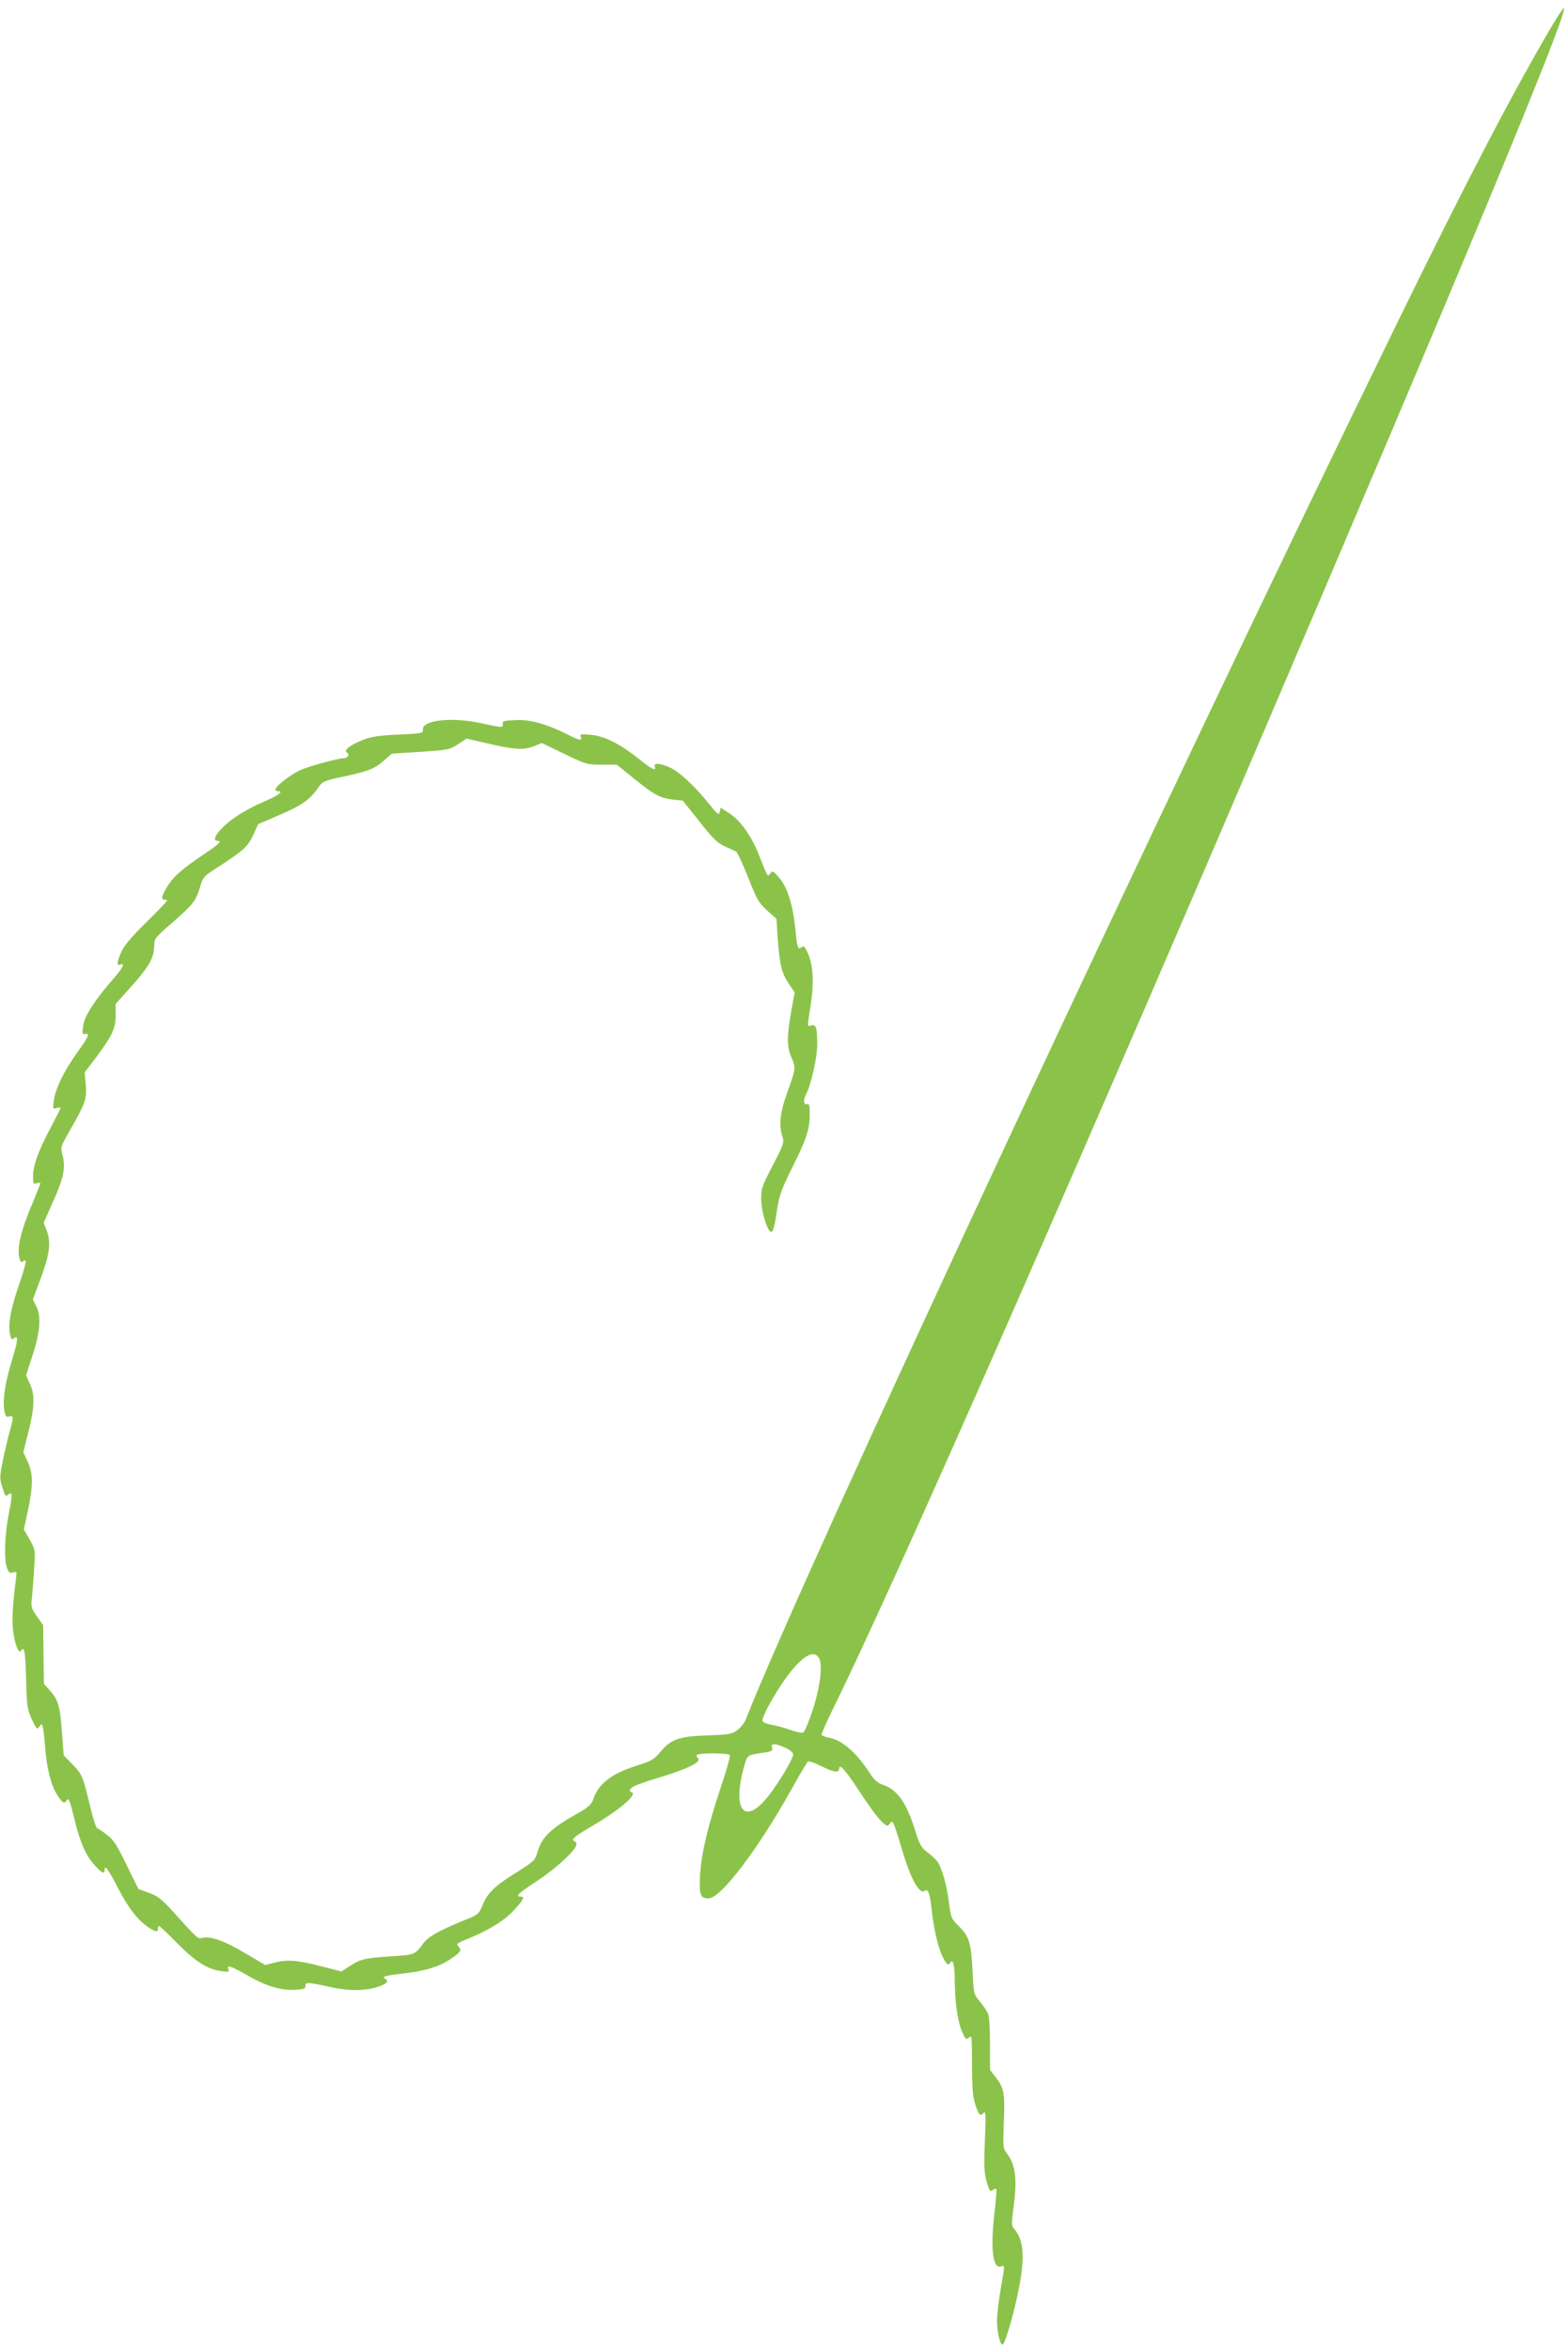 <?xml version="1.0" standalone="no"?>
<!DOCTYPE svg PUBLIC "-//W3C//DTD SVG 20010904//EN"
 "http://www.w3.org/TR/2001/REC-SVG-20010904/DTD/svg10.dtd">
<svg version="1.0" xmlns="http://www.w3.org/2000/svg"
 width="854pt" height="1280pt" viewBox="0 0 854 1280"
 preserveAspectRatio="xMidYMid meet">
<g transform="translate(0,1280) scale(0.1,-0.1)"
fill="#8bc34a" stroke="none">
<path d="M8458 12668 c-209 -353 -465 -843 -839 -1608 -1294 -2648 -3233
-6804 -3558 -7627 -7 -18 -27 -43 -45 -56 -29 -22 -43 -25 -161 -29 -155 -5
-202 -21 -259 -91 -32 -39 -47 -48 -119 -71 -145 -45 -218 -101 -246 -186 -10
-29 -25 -43 -89 -79 -146 -83 -191 -127 -216 -213 -11 -39 -20 -48 -109 -104
-121 -75 -161 -113 -188 -179 -21 -51 -23 -53 -103 -85 -141 -58 -193 -88
-222 -127 -42 -58 -48 -60 -152 -67 -165 -11 -187 -16 -241 -51 l-52 -33 -112
29 c-127 33 -183 37 -253 19 l-49 -13 -112 66 c-111 66 -187 93 -231 82 -25
-6 -25 -6 -155 138 -66 73 -86 89 -135 107 l-58 21 -65 132 c-52 108 -72 138
-106 163 -23 18 -47 34 -53 36 -7 2 -24 57 -40 123 -38 159 -43 172 -97 227
l-46 47 -9 117 c-10 149 -21 186 -64 234 l-35 39 -2 160 -2 159 -34 48 c-31
44 -33 52 -27 103 3 31 9 102 12 158 7 100 6 102 -24 157 l-32 55 21 98 c30
140 30 207 0 271 l-24 52 28 112 c34 138 36 198 8 260 l-21 47 35 108 c42 127
49 217 19 271 l-17 34 40 108 c51 135 60 203 36 265 l-17 45 51 115 c58 130
69 183 52 251 -12 46 -12 47 43 143 82 143 89 165 83 243 l-6 67 52 68 c97
129 117 169 117 241 l0 64 86 96 c96 107 123 156 124 219 0 41 3 45 100 129
113 99 127 117 150 194 15 51 21 58 80 96 155 100 180 122 209 185 l27 60 125
54 c123 54 158 80 211 157 13 19 34 28 100 42 159 33 196 47 245 90 l47 41
156 10 c150 10 159 12 204 41 l47 31 122 -28 c141 -33 190 -35 247 -13 l41 17
122 -59 c118 -57 125 -59 204 -59 l82 0 93 -75 c112 -90 141 -106 212 -115
l55 -6 90 -113 c72 -92 98 -117 137 -135 27 -12 55 -26 63 -29 7 -4 37 -68 66
-142 48 -122 59 -139 104 -180 l50 -45 6 -95 c10 -149 22 -200 59 -255 l34
-50 -19 -105 c-24 -139 -24 -191 2 -251 24 -56 24 -58 -25 -194 -38 -106 -45
-176 -25 -235 11 -31 8 -41 -52 -157 -61 -118 -64 -128 -63 -191 1 -64 35
-172 54 -172 11 0 19 31 34 131 11 69 26 109 76 210 81 160 100 217 100 297 0
53 -3 63 -15 58 -18 -6 -21 25 -5 53 27 51 61 201 61 271 0 91 -6 113 -32 105
-23 -8 -23 -13 -3 116 18 120 13 211 -16 277 -16 36 -23 42 -34 33 -20 -17
-24 -7 -35 106 -13 127 -43 221 -88 273 -33 38 -36 39 -48 23 -15 -20 -9 -31
-65 109 -40 99 -101 183 -159 219 l-46 30 -5 -23 c-5 -20 -12 -15 -61 47 -76
94 -160 172 -211 195 -53 24 -90 26 -82 5 11 -28 -17 -15 -92 46 -102 80 -182
120 -258 127 -52 4 -59 3 -53 -11 9 -24 -5 -21 -71 12 -116 58 -201 82 -282
79 -65 -3 -75 -5 -72 -20 4 -23 -4 -22 -118 3 -158 35 -322 17 -317 -35 2 -20
-3 -21 -133 -27 -104 -5 -148 -11 -190 -28 -72 -28 -110 -57 -91 -70 17 -11 6
-31 -18 -31 -26 0 -158 -35 -222 -59 -54 -20 -149 -92 -149 -112 0 -5 8 -9 17
-9 31 0 -6 -26 -86 -59 -40 -17 -104 -51 -141 -76 -90 -60 -148 -135 -104
-135 25 0 7 -17 -74 -72 -109 -73 -160 -116 -191 -162 -38 -55 -47 -86 -27
-86 9 0 16 -3 16 -6 0 -3 -51 -56 -113 -117 -77 -76 -121 -127 -135 -159 -26
-57 -28 -80 -7 -72 31 12 13 -20 -52 -94 -86 -99 -142 -186 -149 -234 -8 -47
-6 -54 12 -50 25 5 16 -15 -49 -106 -72 -102 -114 -189 -124 -257 -6 -45 -5
-47 15 -40 12 3 22 4 22 0 0 -3 -25 -52 -55 -109 -66 -123 -95 -204 -95 -263
0 -40 2 -44 20 -38 11 3 20 4 20 1 0 -4 -22 -59 -49 -124 -55 -130 -77 -222
-67 -277 6 -30 10 -34 22 -25 23 20 18 -10 -26 -138 -43 -128 -56 -202 -46
-257 6 -29 10 -34 21 -25 26 22 24 -9 -10 -119 -37 -121 -52 -218 -41 -276 6
-30 10 -35 27 -30 24 8 24 -2 1 -85 -10 -36 -27 -106 -37 -157 -16 -80 -17
-97 -5 -135 18 -59 20 -61 35 -48 23 19 23 -2 3 -105 -23 -111 -27 -255 -9
-298 8 -22 16 -27 31 -22 11 3 20 3 20 -2 0 -4 -6 -60 -14 -123 -8 -74 -10
-140 -5 -187 8 -75 31 -135 43 -114 18 29 24 -1 28 -151 4 -152 6 -167 31
-222 25 -54 29 -58 41 -41 13 18 14 18 19 -1 3 -10 9 -57 12 -104 9 -114 30
-205 61 -257 29 -49 43 -61 55 -42 13 21 18 9 44 -98 30 -125 62 -199 110
-252 40 -44 55 -51 55 -25 0 30 20 2 75 -104 54 -106 111 -177 170 -214 36
-22 45 -23 45 -3 0 8 3 15 6 15 4 0 48 -42 98 -93 98 -100 166 -143 240 -153
40 -6 46 -5 40 10 -10 25 11 19 94 -28 106 -62 189 -88 266 -84 53 3 61 6 59
22 -1 21 15 20 142 -8 89 -20 177 -20 243 -1 55 17 73 32 51 46 -22 13 -7 18
97 30 115 12 200 38 260 80 53 36 59 46 43 65 -15 18 -18 16 70 53 108 46 184
95 235 152 49 54 55 69 31 69 -32 0 -11 19 93 87 103 68 212 169 212 198 0 7
-5 15 -12 17 -21 7 2 27 100 84 145 85 246 171 213 182 -19 6 -12 21 17 35 15
8 77 29 137 47 149 44 234 87 205 105 -6 4 -8 11 -5 16 8 12 172 12 180 -1 3
-5 -17 -79 -45 -162 -73 -216 -111 -375 -117 -490 -6 -108 1 -128 46 -128 66
0 268 265 451 593 45 81 86 150 91 153 5 3 37 -8 71 -25 67 -34 98 -39 98 -16
0 33 33 -3 110 -121 44 -68 96 -140 116 -159 33 -33 37 -35 49 -19 12 17 13
16 23 -2 5 -10 24 -68 42 -129 47 -164 98 -257 126 -234 18 15 29 -15 38 -101
11 -103 35 -208 59 -256 22 -45 31 -52 43 -33 14 23 24 -17 24 -101 1 -118 16
-223 40 -277 17 -38 22 -44 35 -33 19 16 18 23 19 -165 1 -118 5 -161 19 -202
20 -56 25 -61 46 -40 10 10 11 -20 5 -153 -6 -140 -4 -175 10 -224 14 -49 19
-56 32 -45 8 6 17 9 20 7 3 -3 -2 -67 -11 -142 -21 -184 -7 -294 35 -281 24 8
24 15 0 -124 -11 -62 -20 -139 -20 -170 0 -62 16 -131 30 -131 13 0 58 152 86
290 38 183 31 280 -24 342 -13 16 -13 29 -4 100 24 171 15 247 -39 316 -15 20
-17 38 -12 156 7 161 2 191 -41 248 l-34 44 0 139 c0 77 -4 151 -10 165 -5 14
-25 44 -44 67 -35 41 -35 42 -41 165 -8 157 -18 189 -73 245 -43 42 -45 48
-55 126 -11 97 -42 204 -67 232 -9 11 -33 33 -53 48 -31 23 -41 41 -64 115
-49 156 -98 225 -179 252 -27 9 -45 26 -70 64 -69 108 -149 178 -219 191 -21
4 -39 11 -42 15 -3 4 25 68 61 141 315 638 1193 2629 2317 5254 1113 2602
1688 3987 1665 4011 -3 2 -30 -37 -60 -88z m-3997 -8900 c21 -39 5 -163 -36
-286 -21 -63 -44 -116 -51 -119 -7 -3 -40 4 -73 16 -33 11 -79 24 -101 27 -23
4 -44 13 -47 20 -3 8 12 44 32 81 122 223 238 333 276 261z m-183 -488 c25
-11 42 -26 42 -36 0 -23 -79 -156 -135 -226 -131 -167 -201 -77 -130 168 16
56 13 54 113 69 36 6 42 10 37 26 -8 25 16 25 73 -1z"/>
</g>
</svg>
